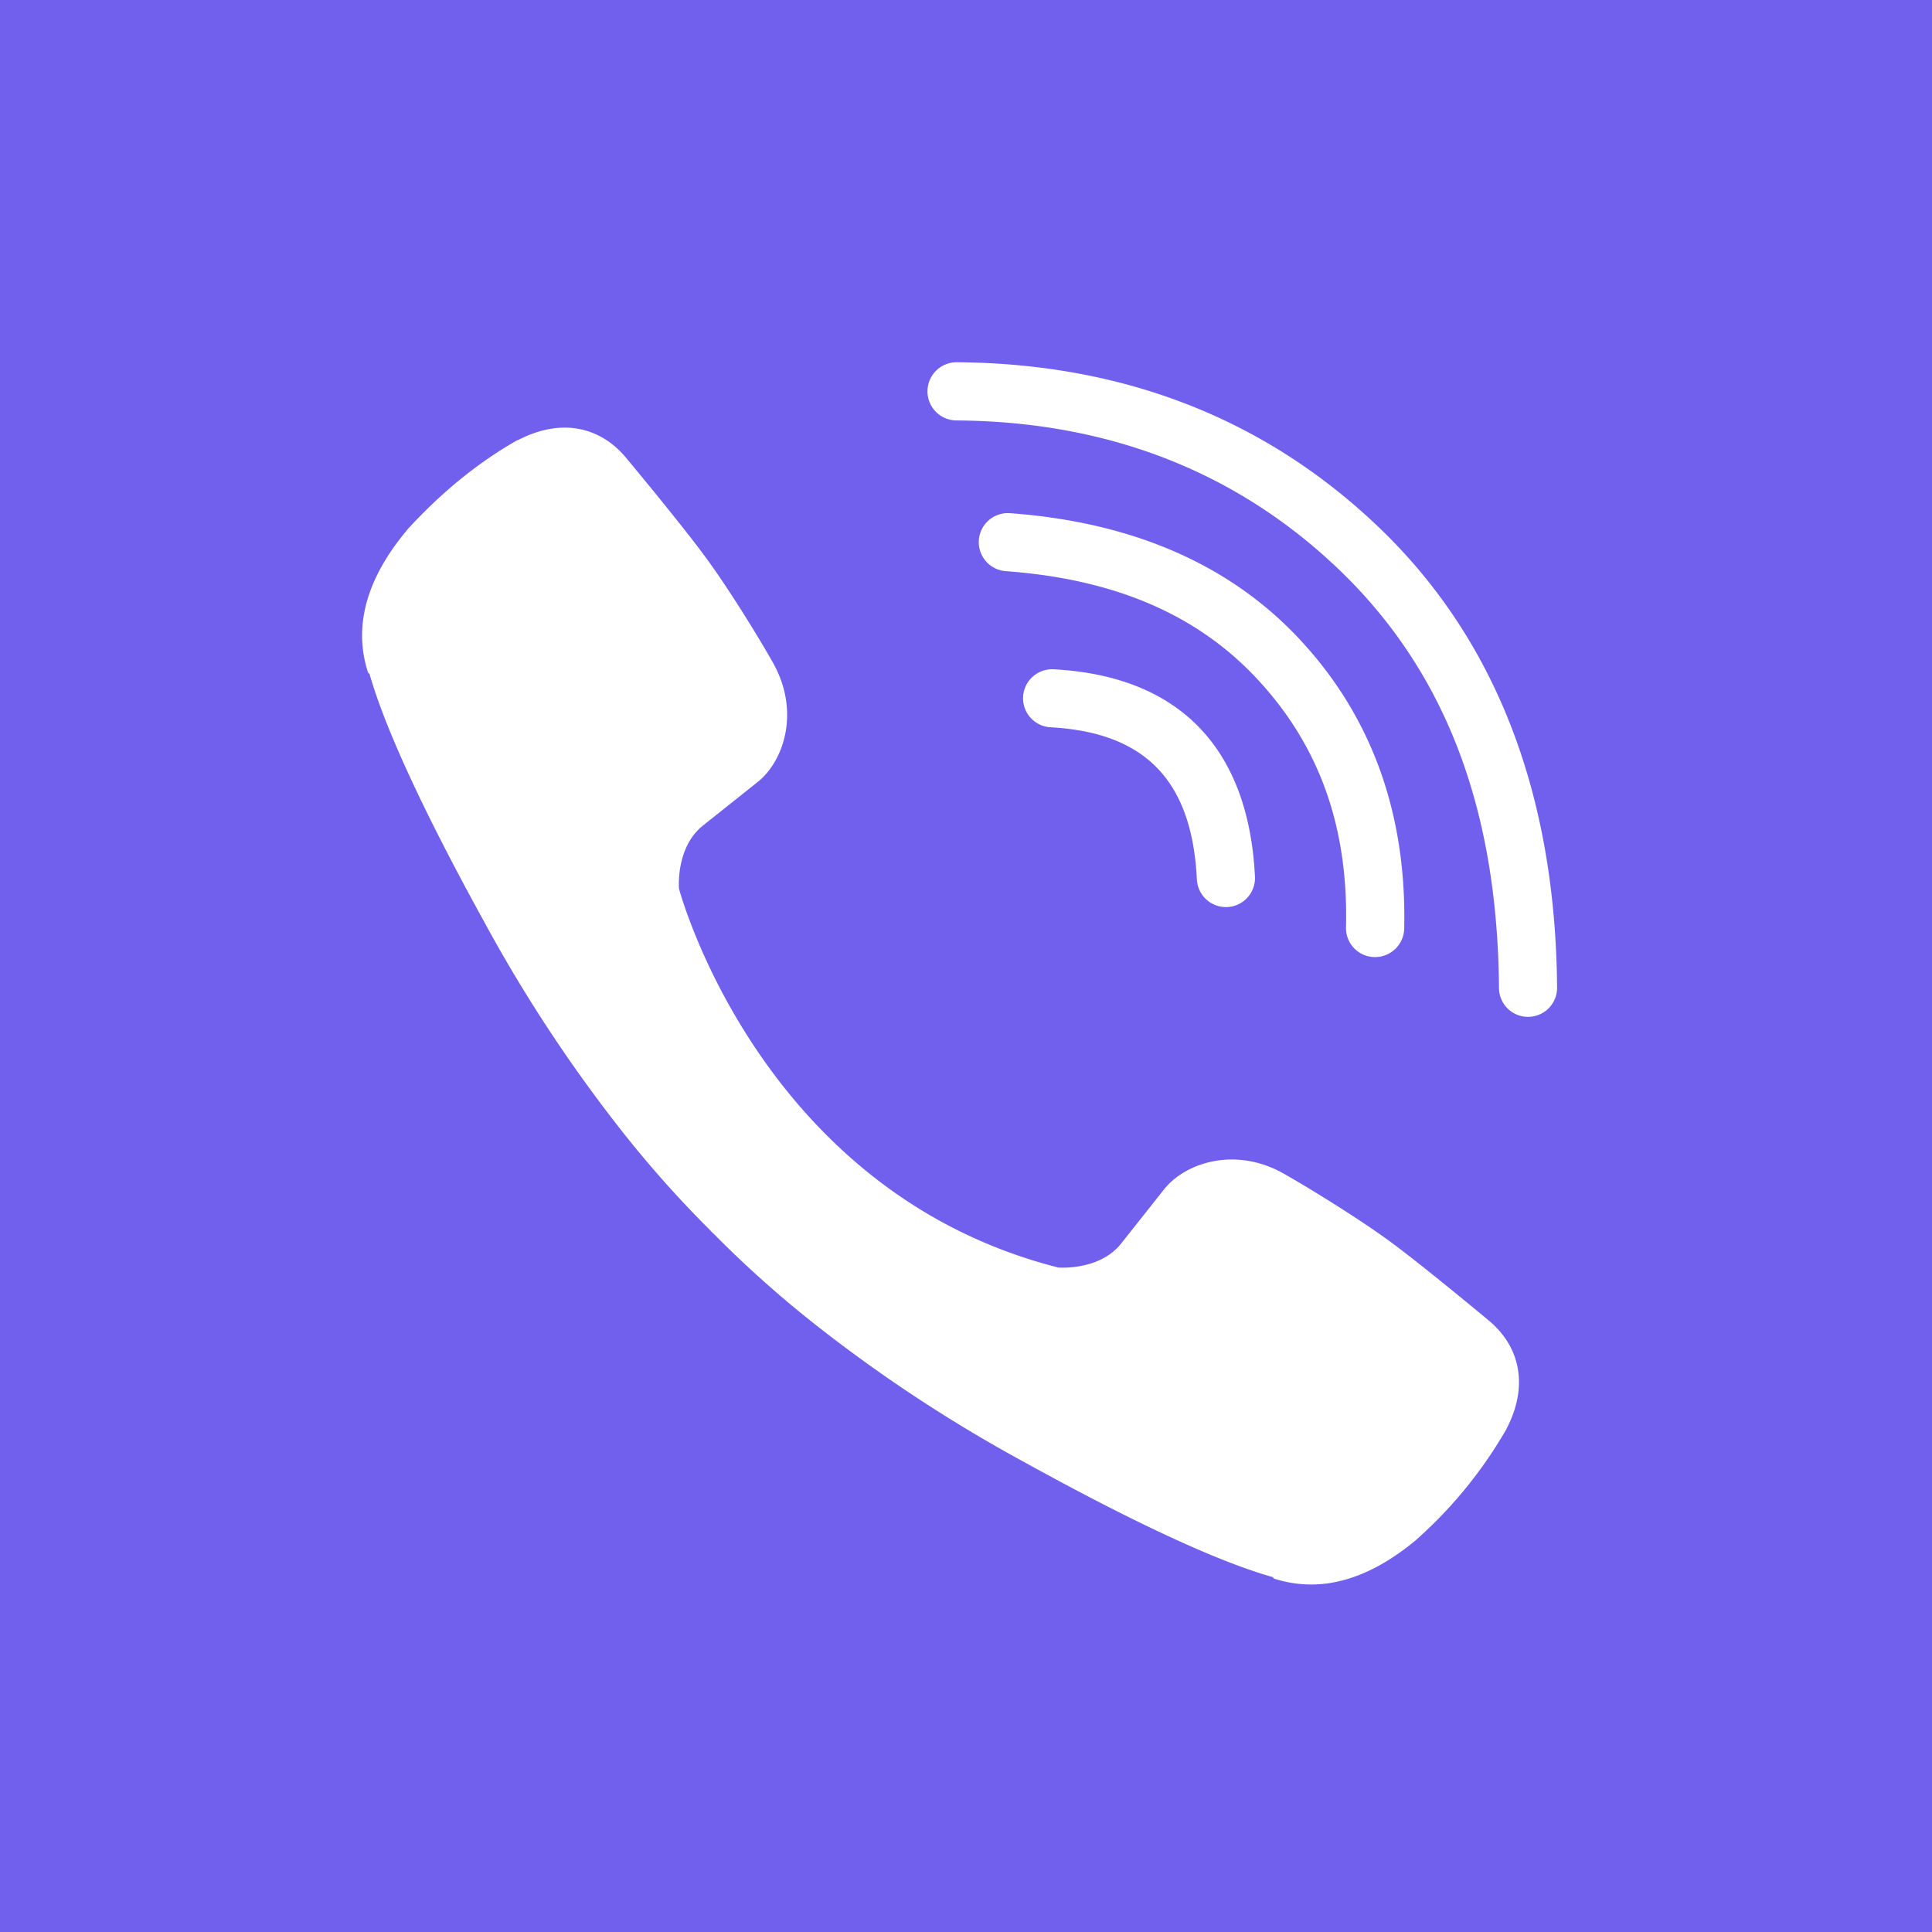 <svg fill="none" xmlns="http://www.w3.org/2000/svg" viewBox="0 0 16 16"><path fill="#7160ED" d="M0 0h16v16H0z"/><path d="M10.152 7.512a.241.241 0 0 1-.24-.229c-.04-.817-.426-1.217-1.212-1.26a.24.24 0 0 1 .026-.48c1.038.055 1.614.65 1.667 1.716a.241.241 0 0 1-.228.253h-.013Z" fill="#fff"/><path d="M11.389 7.926h-.006a.24.24 0 0 1-.236-.246c.02-.823-.216-1.49-.718-2.038-.5-.547-1.187-.845-2.1-.912a.24.24 0 0 1 .035-.48c1.028.075 1.841.434 2.42 1.067.582.635.866 1.433.845 2.374a.241.241 0 0 1-.24.235Z" fill="#fff"/><path d="M12.654 8.421a.24.24 0 0 1-.24-.239c-.012-1.472-.436-2.597-1.297-3.438-.851-.828-1.926-1.254-3.196-1.262A.241.241 0 0 1 7.923 3h.002c1.398.01 2.585.481 3.528 1.4.944.922 1.43 2.193 1.442 3.779a.24.24 0 0 1-.239.242h-.002ZM8.76 10.497s.34.03.522-.195l.355-.448c.171-.221.586-.363.99-.137.226.128.63.378.884.564.27.198.82.656.822.658.262.221.323.547.145.89l-.003.007a3.665 3.665 0 0 1-.74.91c-.002.002-.002.004-.006.006-.254.212-.505.333-.751.363a1 1 0 0 1-.428-.042l-.009-.012c-.38-.107-1.011-.374-2.065-.956A12.265 12.265 0 0 1 6.74 10.96a9.086 9.086 0 0 1-.832-.745c-.01-.008-.018-.017-.027-.027a9.107 9.107 0 0 1-.719-.806 12.208 12.208 0 0 1-1.145-1.735C3.436 6.593 3.168 5.96 3.06 5.58l-.011-.008a.981.981 0 0 1-.043-.43c.03-.245.15-.495.363-.75.002-.003.004-.003.005-.007.284-.31.587-.556.911-.74l.007-.001c.344-.179.669-.119.89.144.002.002.46.552.657.821.188.254.438.658.565.884.226.406.085.82-.138.99l-.447.356c-.225.182-.196.52-.196.52s.662 2.506 3.137 3.137Z" fill="#fff"/></svg>